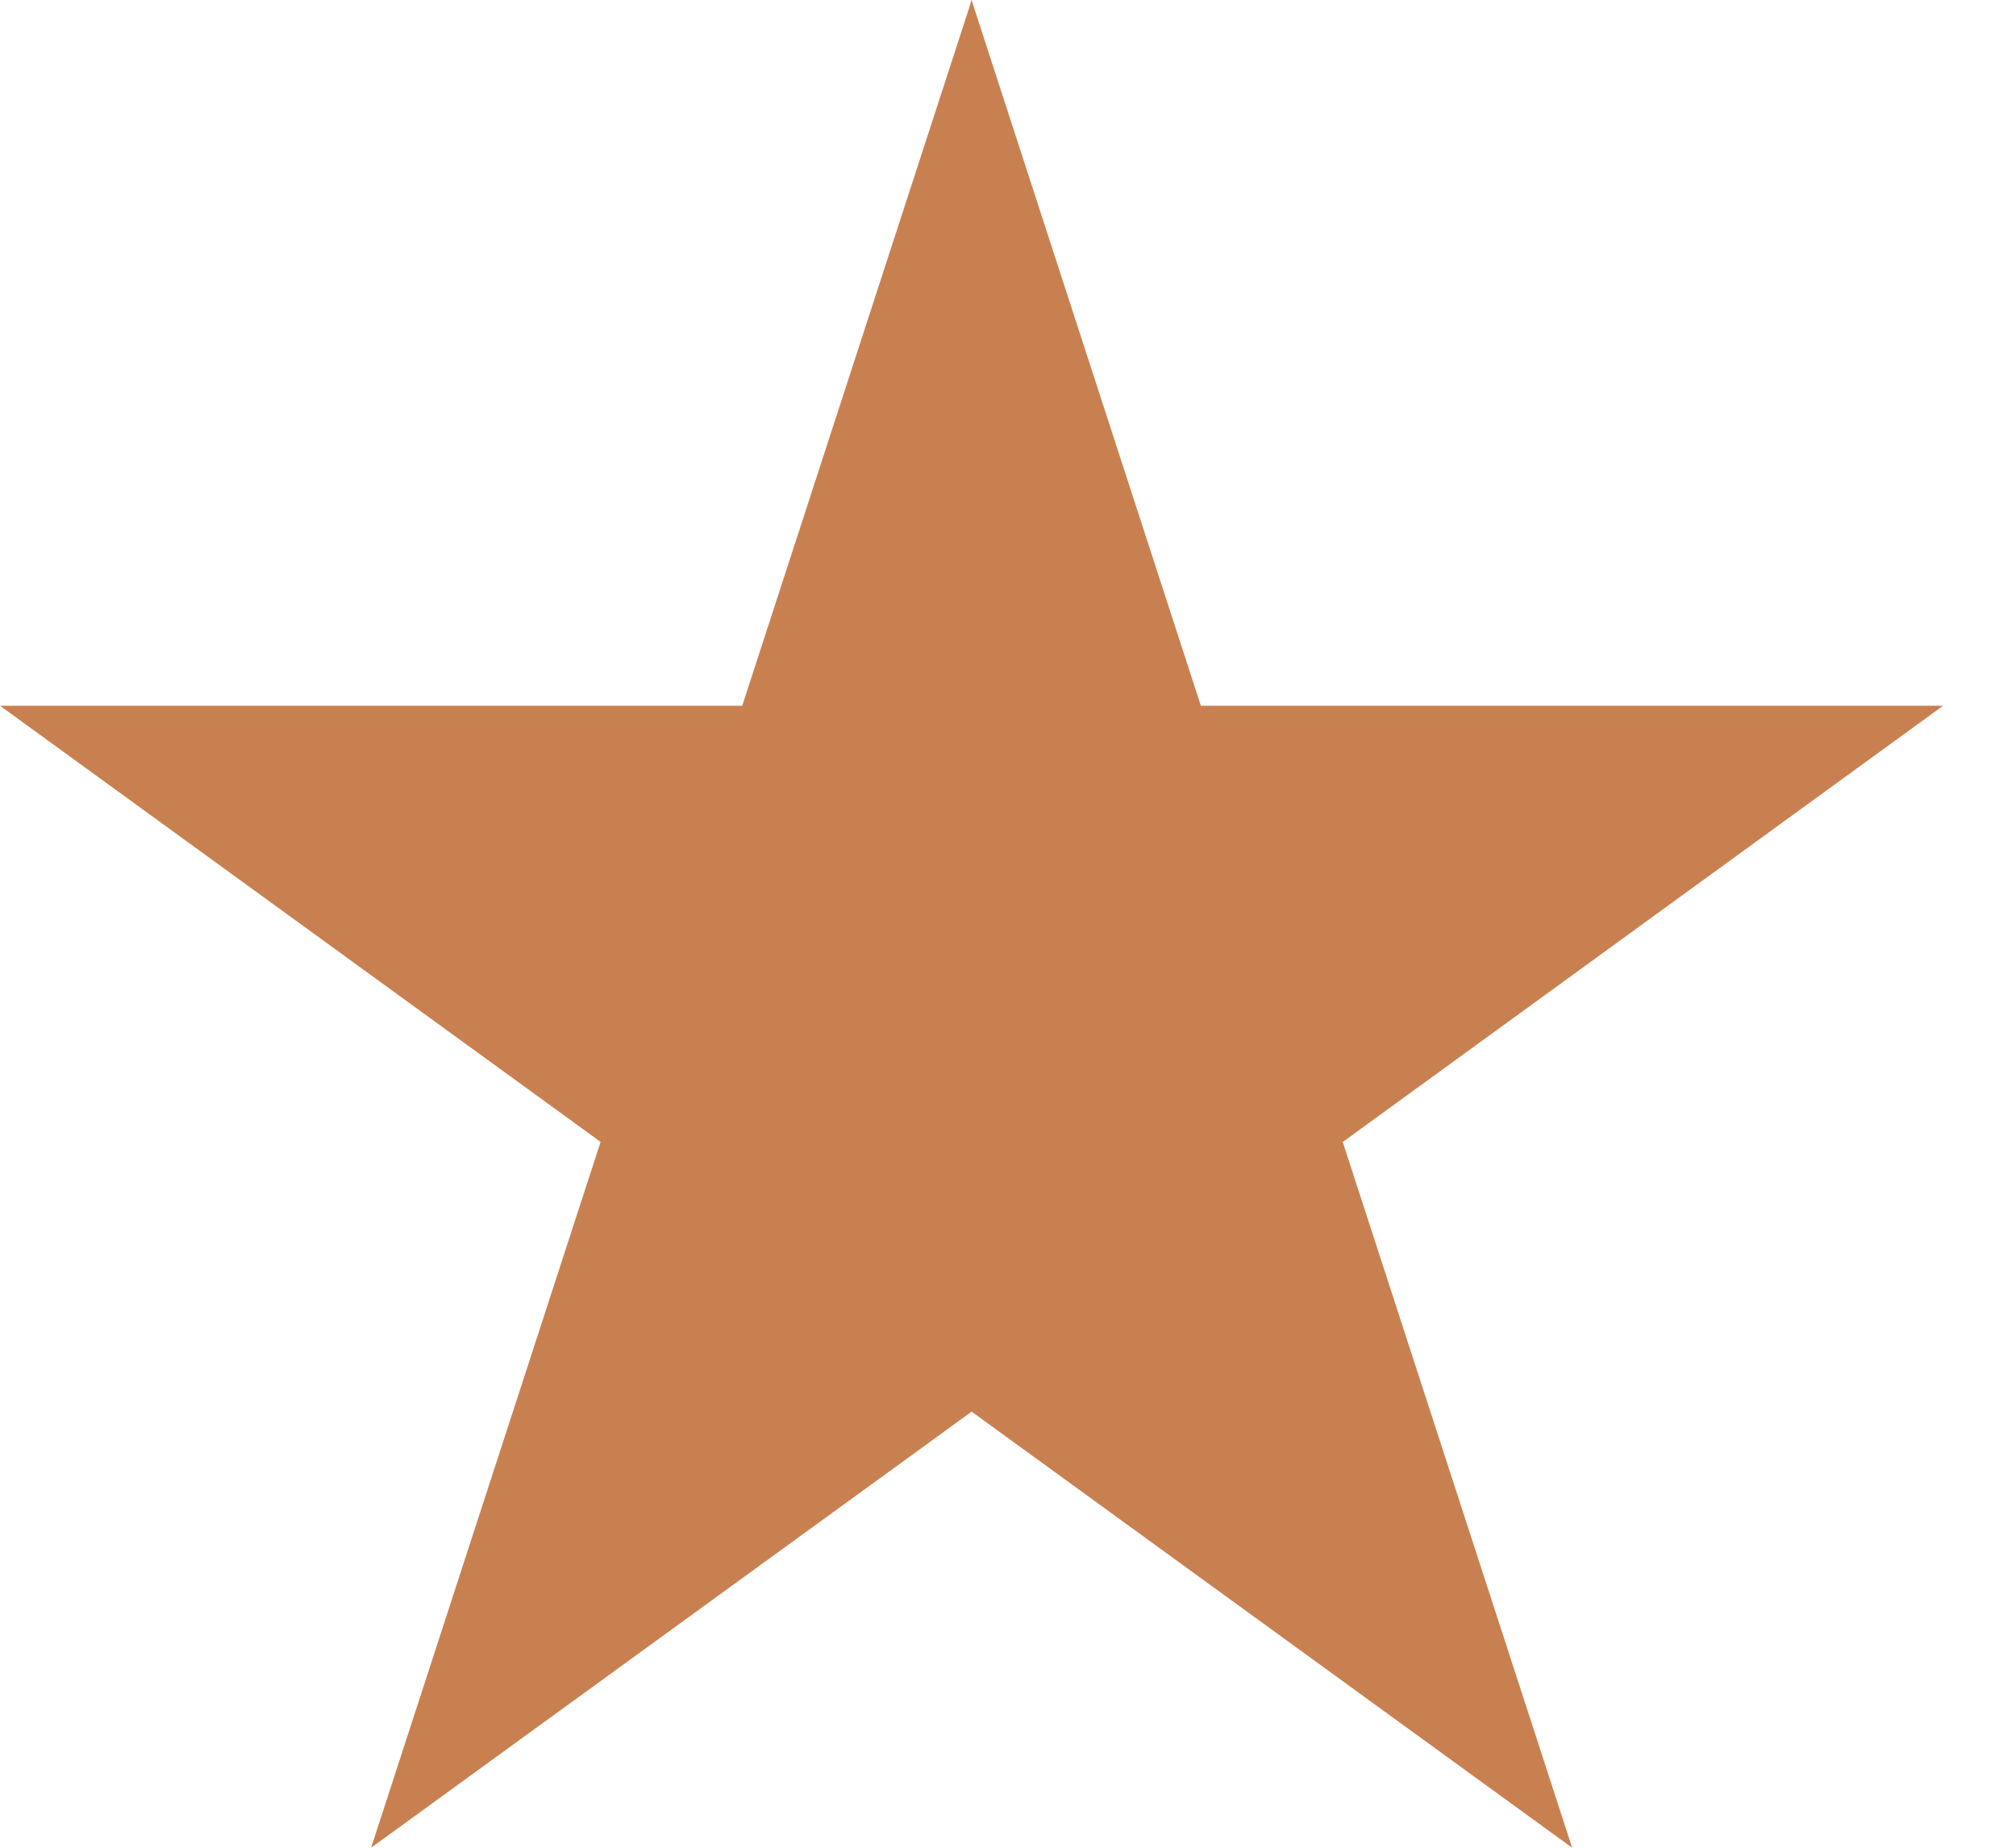 <svg width="24" height="22" viewBox="0 0 24 22" fill="none" xmlns="http://www.w3.org/2000/svg">
<g clip-path="url(#clip0_2975_12712)">
<path d="M23.132 8.403H14.296L11.566 0L8.855 11.114L11.566 16.807L18.716 22L15.985 13.597L23.132 8.403Z" fill="#C98050"/>
<path d="M8.836 8.403H0L7.15 13.596L4.418 22L11.568 16.807V0L8.836 8.403Z" fill="#C98050"/>
</g>
<defs>
<clipPath id="clip0_2975_12712">
<rect width="23.132" height="22" fill="white"/>
</clipPath>
</defs>
</svg>
